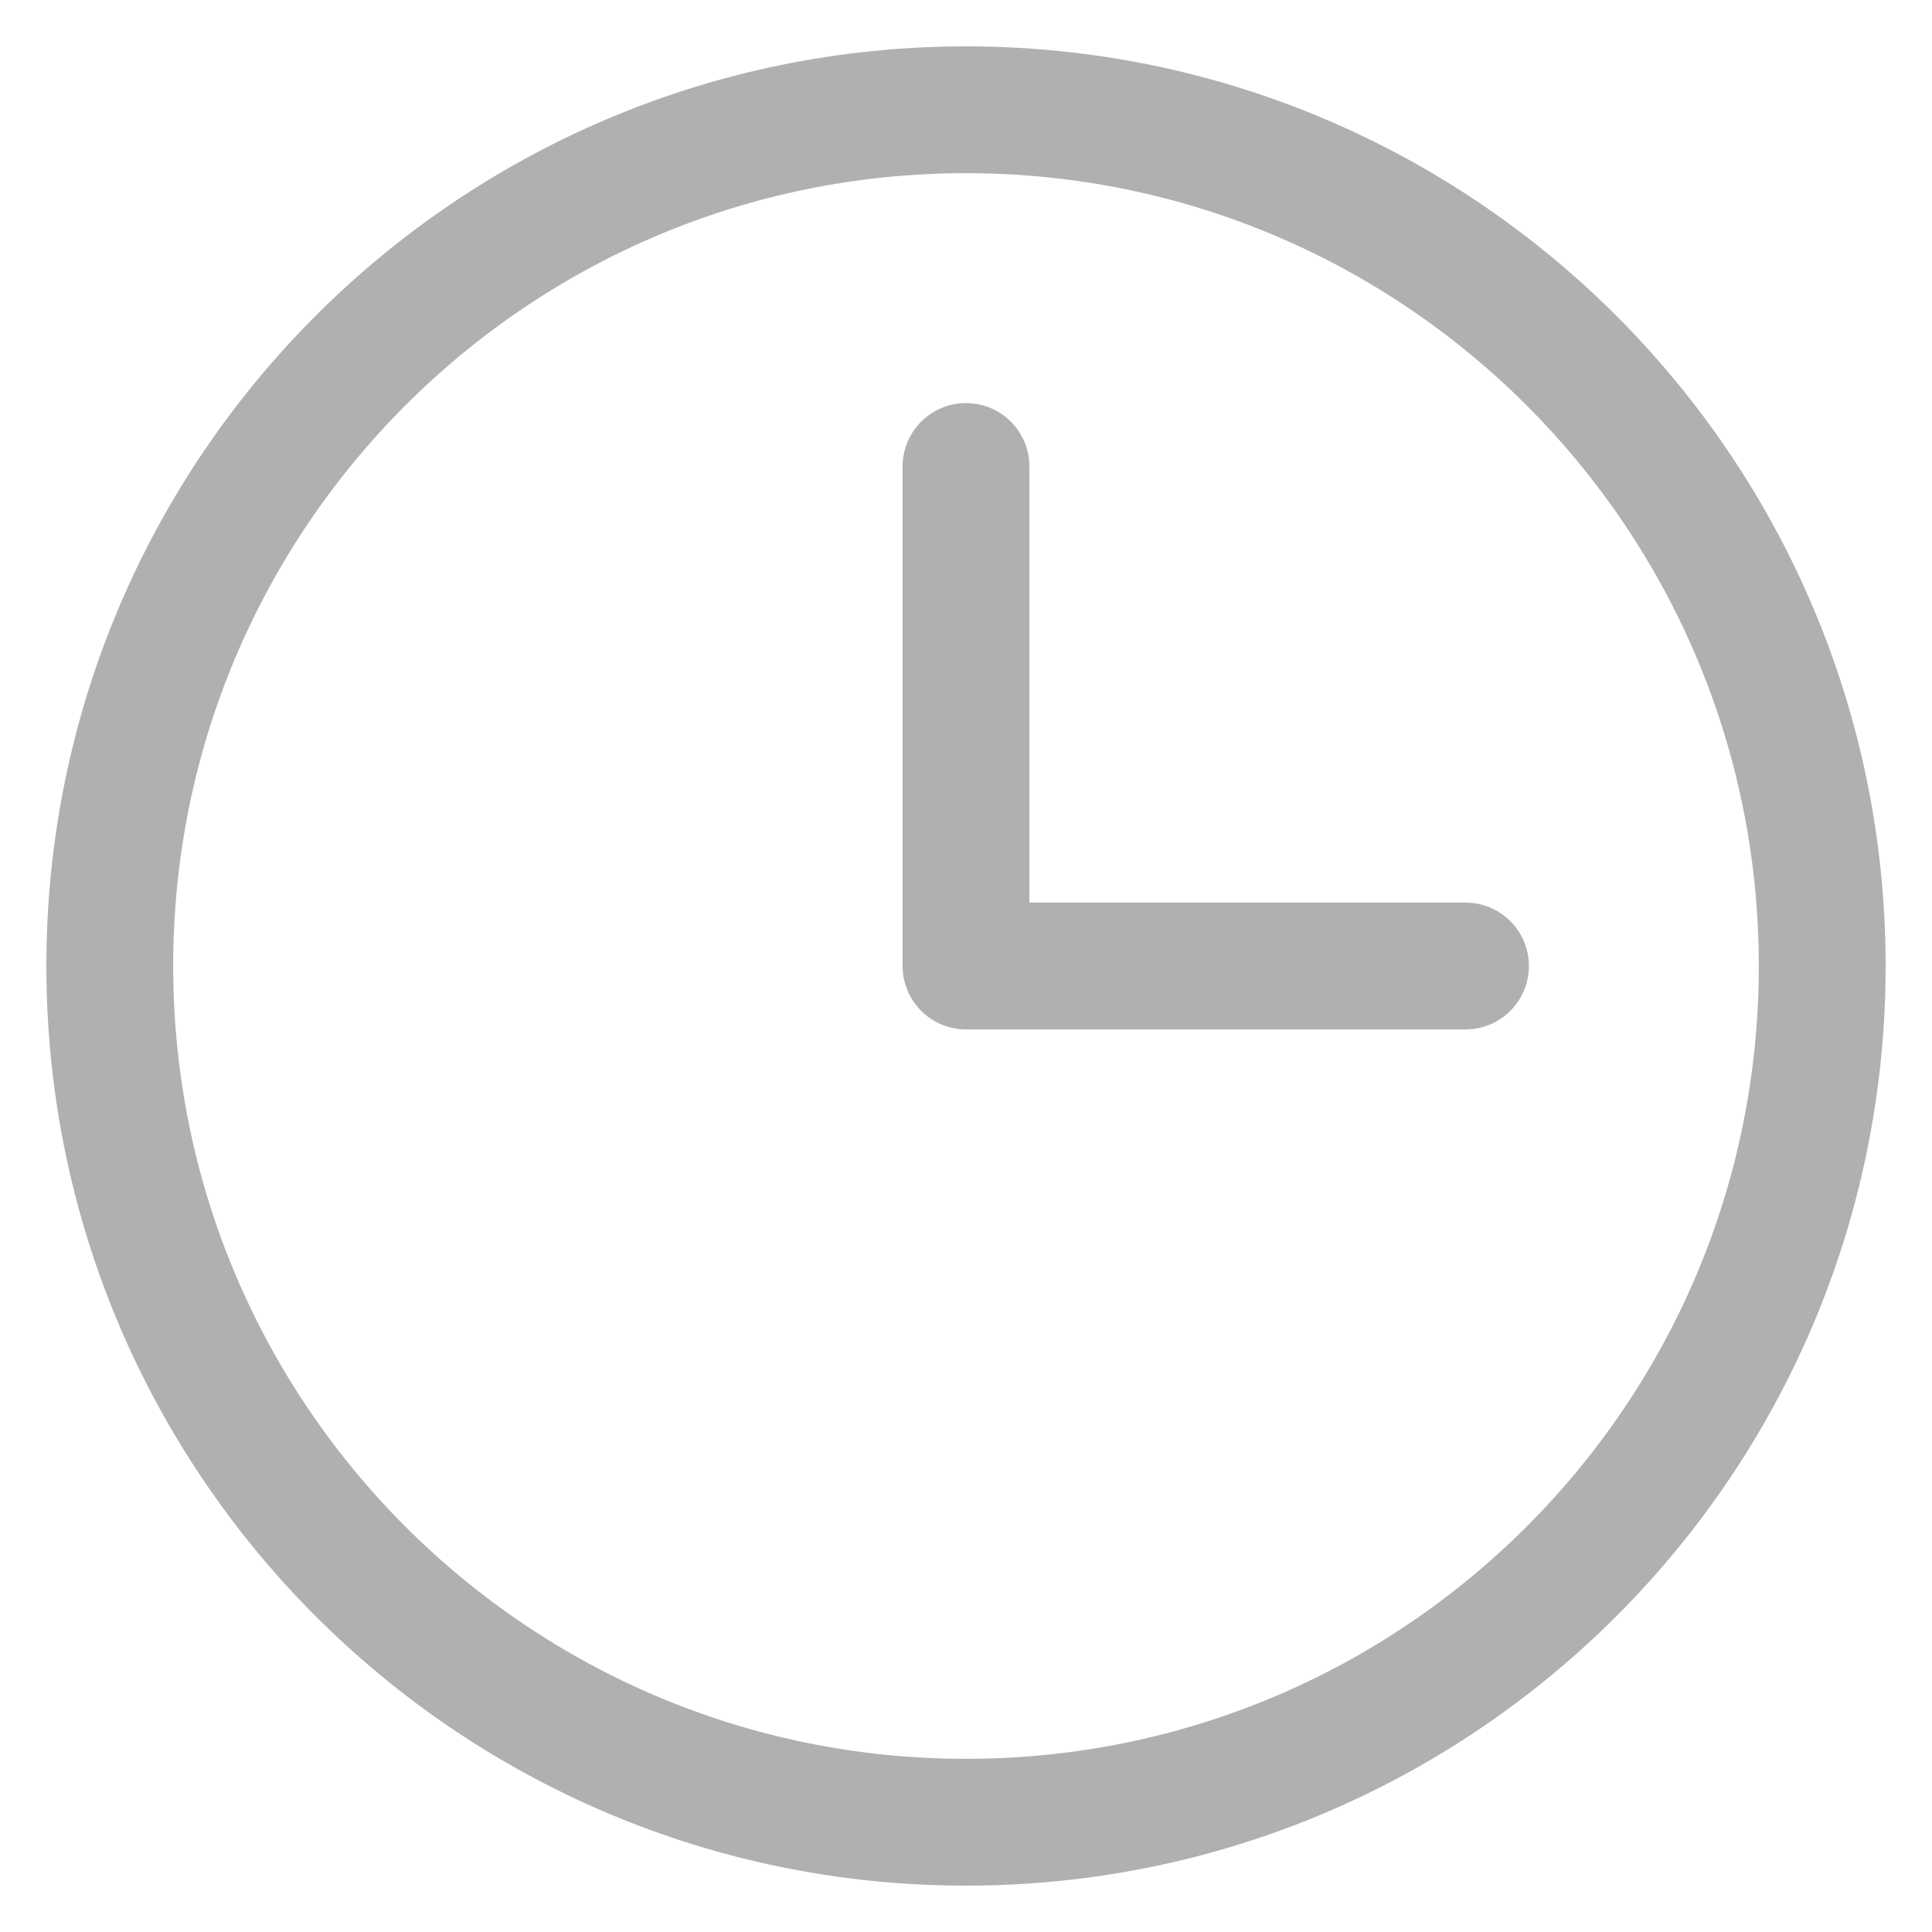 <svg width="22" height="22" viewBox="0 0 22 22" fill="none" xmlns="http://www.w3.org/2000/svg">
<path d="M11 20.75C16.385 20.75 20.75 16.385 20.75 11C20.75 5.615 16.385 1.25 11 1.25C5.615 1.25 1.25 5.615 1.25 11C1.25 16.385 5.615 20.75 11 20.75Z" stroke="#AFB0B2" stroke-width="1.444" stroke-miterlimit="10"/>
<path d="M11 5.312V11H16.688" stroke="#AFB0B2" stroke-width="1.444" stroke-linecap="round" stroke-linejoin="round"/>
</svg>
